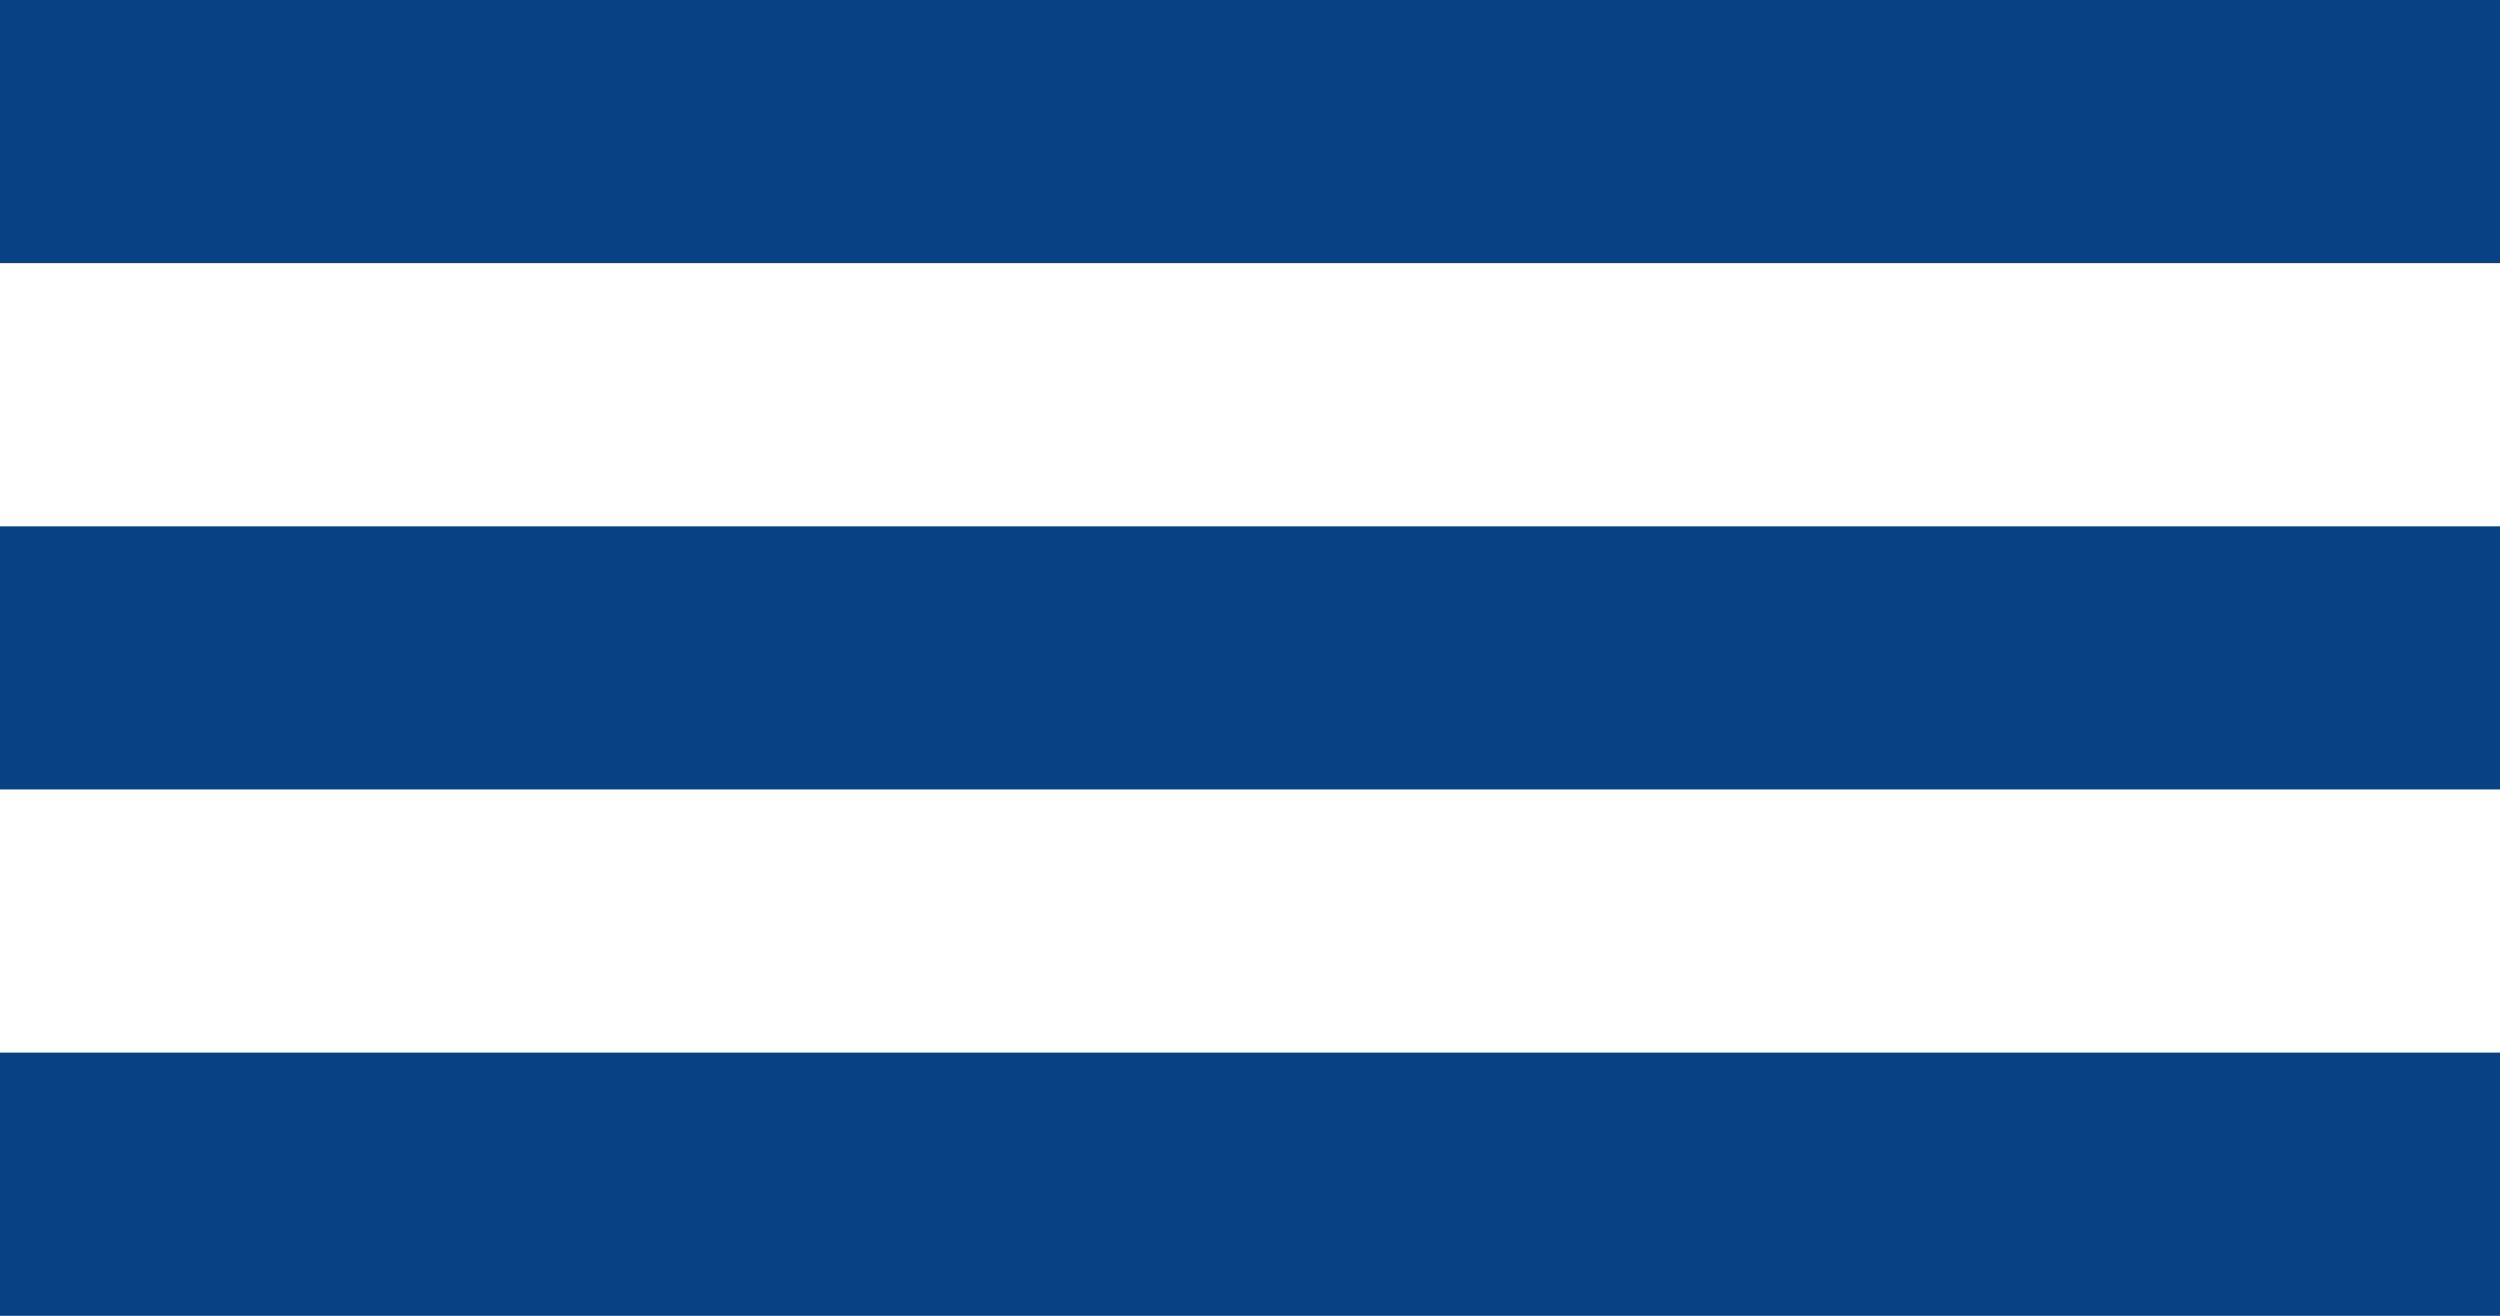 <?xml version="1.0" encoding="UTF-8"?> <svg xmlns="http://www.w3.org/2000/svg" width="19" height="10" viewBox="0 0 19 10" fill="none"> <path fill-rule="evenodd" clip-rule="evenodd" d="M0 0H19V2H0V0ZM0 4H19V6H0V4ZM19 8H0V10H19V8Z" fill="#094284"></path> </svg> 
